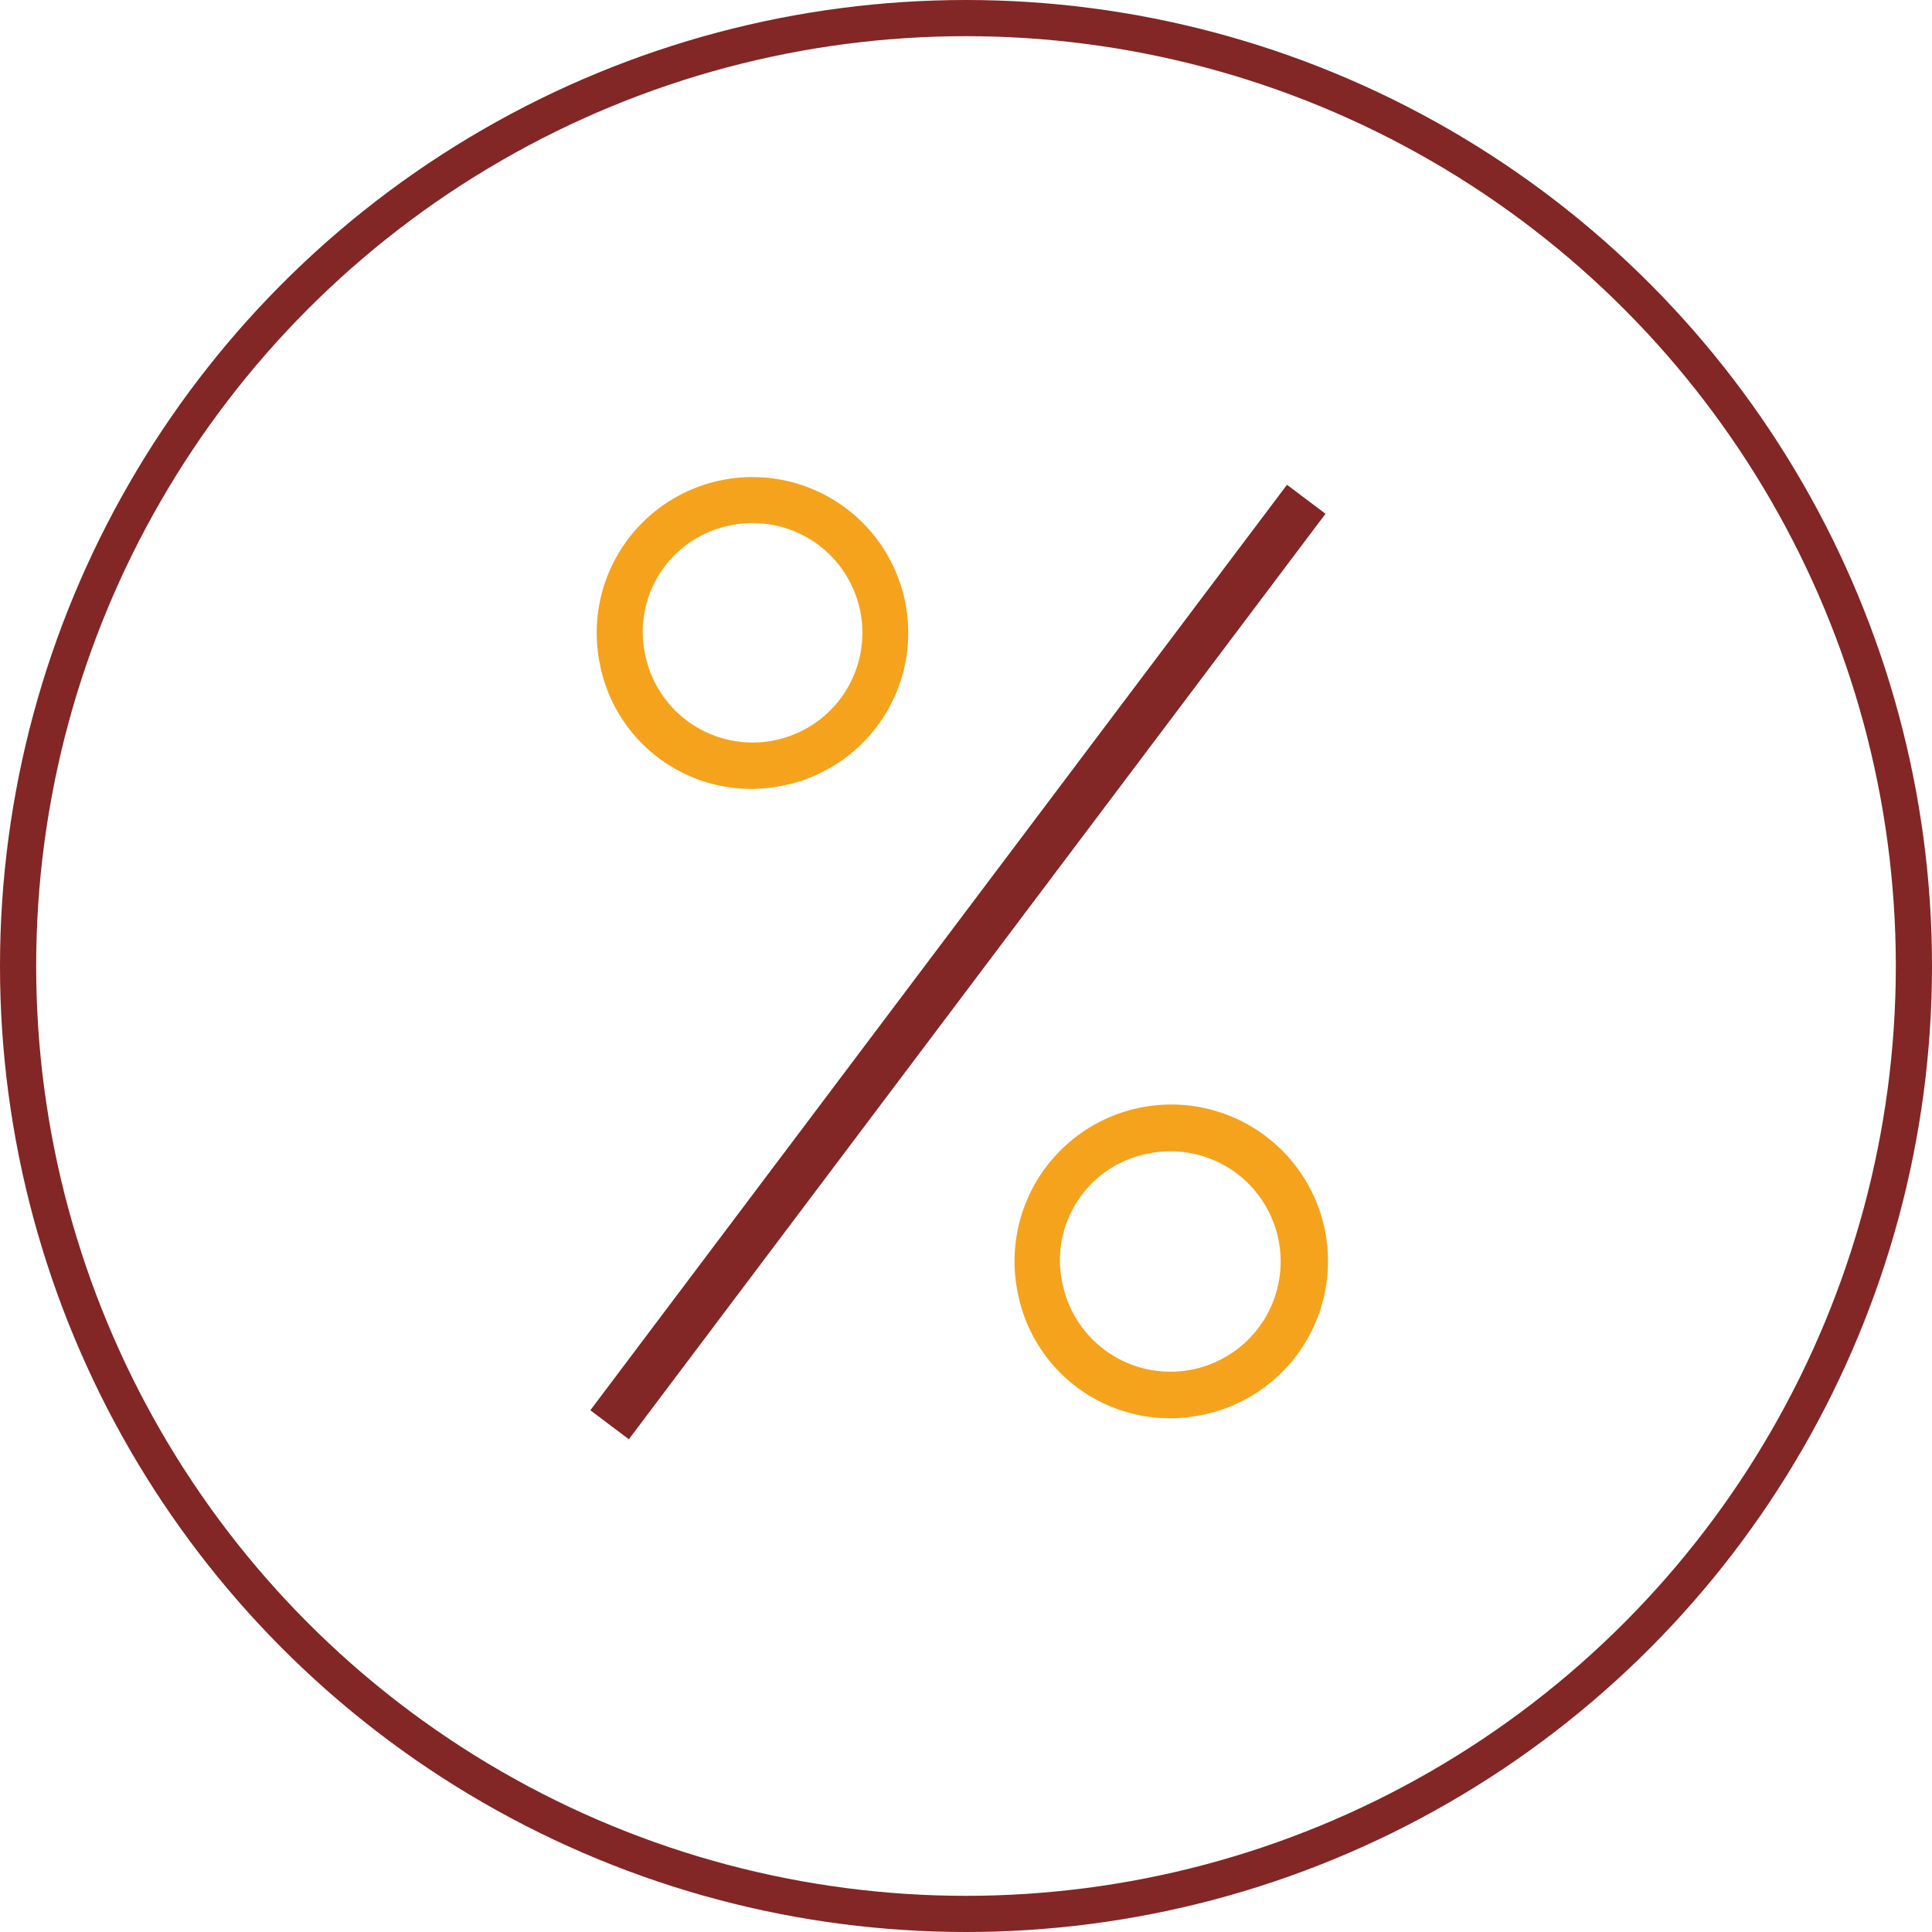 <svg xmlns="http://www.w3.org/2000/svg" viewBox="0 0 160.24 160.24"><defs><style>.cls-1,.cls-3{fill:none;stroke:#832626;stroke-miterlimit:10;}.cls-1{stroke-width:3px;}.cls-2{fill:#f5a31d;}.cls-3{stroke-width:4px;}</style></defs><title>rate_of_interest</title><g id="rate_of_interest" data-name="rate of interest"><circle class="cls-1" cx="80.12" cy="80.12" r="78.62"/><path class="cls-2" d="M84.6,85.08A12.92,12.92,0,1,0,69.64,75,12.79,12.79,0,0,0,84.6,85.08ZM80.2,63.51a9.1,9.1,0,1,1-6.81,10.67A9,9,0,0,1,80.2,63.51Z" transform="translate(-19.88 -19.88)"/><path class="cls-2" d="M119.29,137.29a13,13,0,1,0-15-10.19A12.86,12.86,0,0,0,119.29,137.29Zm-4.42-21.68A9.14,9.14,0,1,1,108,126.33,9,9,0,0,1,114.87,115.61Z" transform="translate(-19.88 -19.88)"/><line class="cls-3" x1="50.56" y1="118.17" x2="108.34" y2="41.41"/></g></svg>